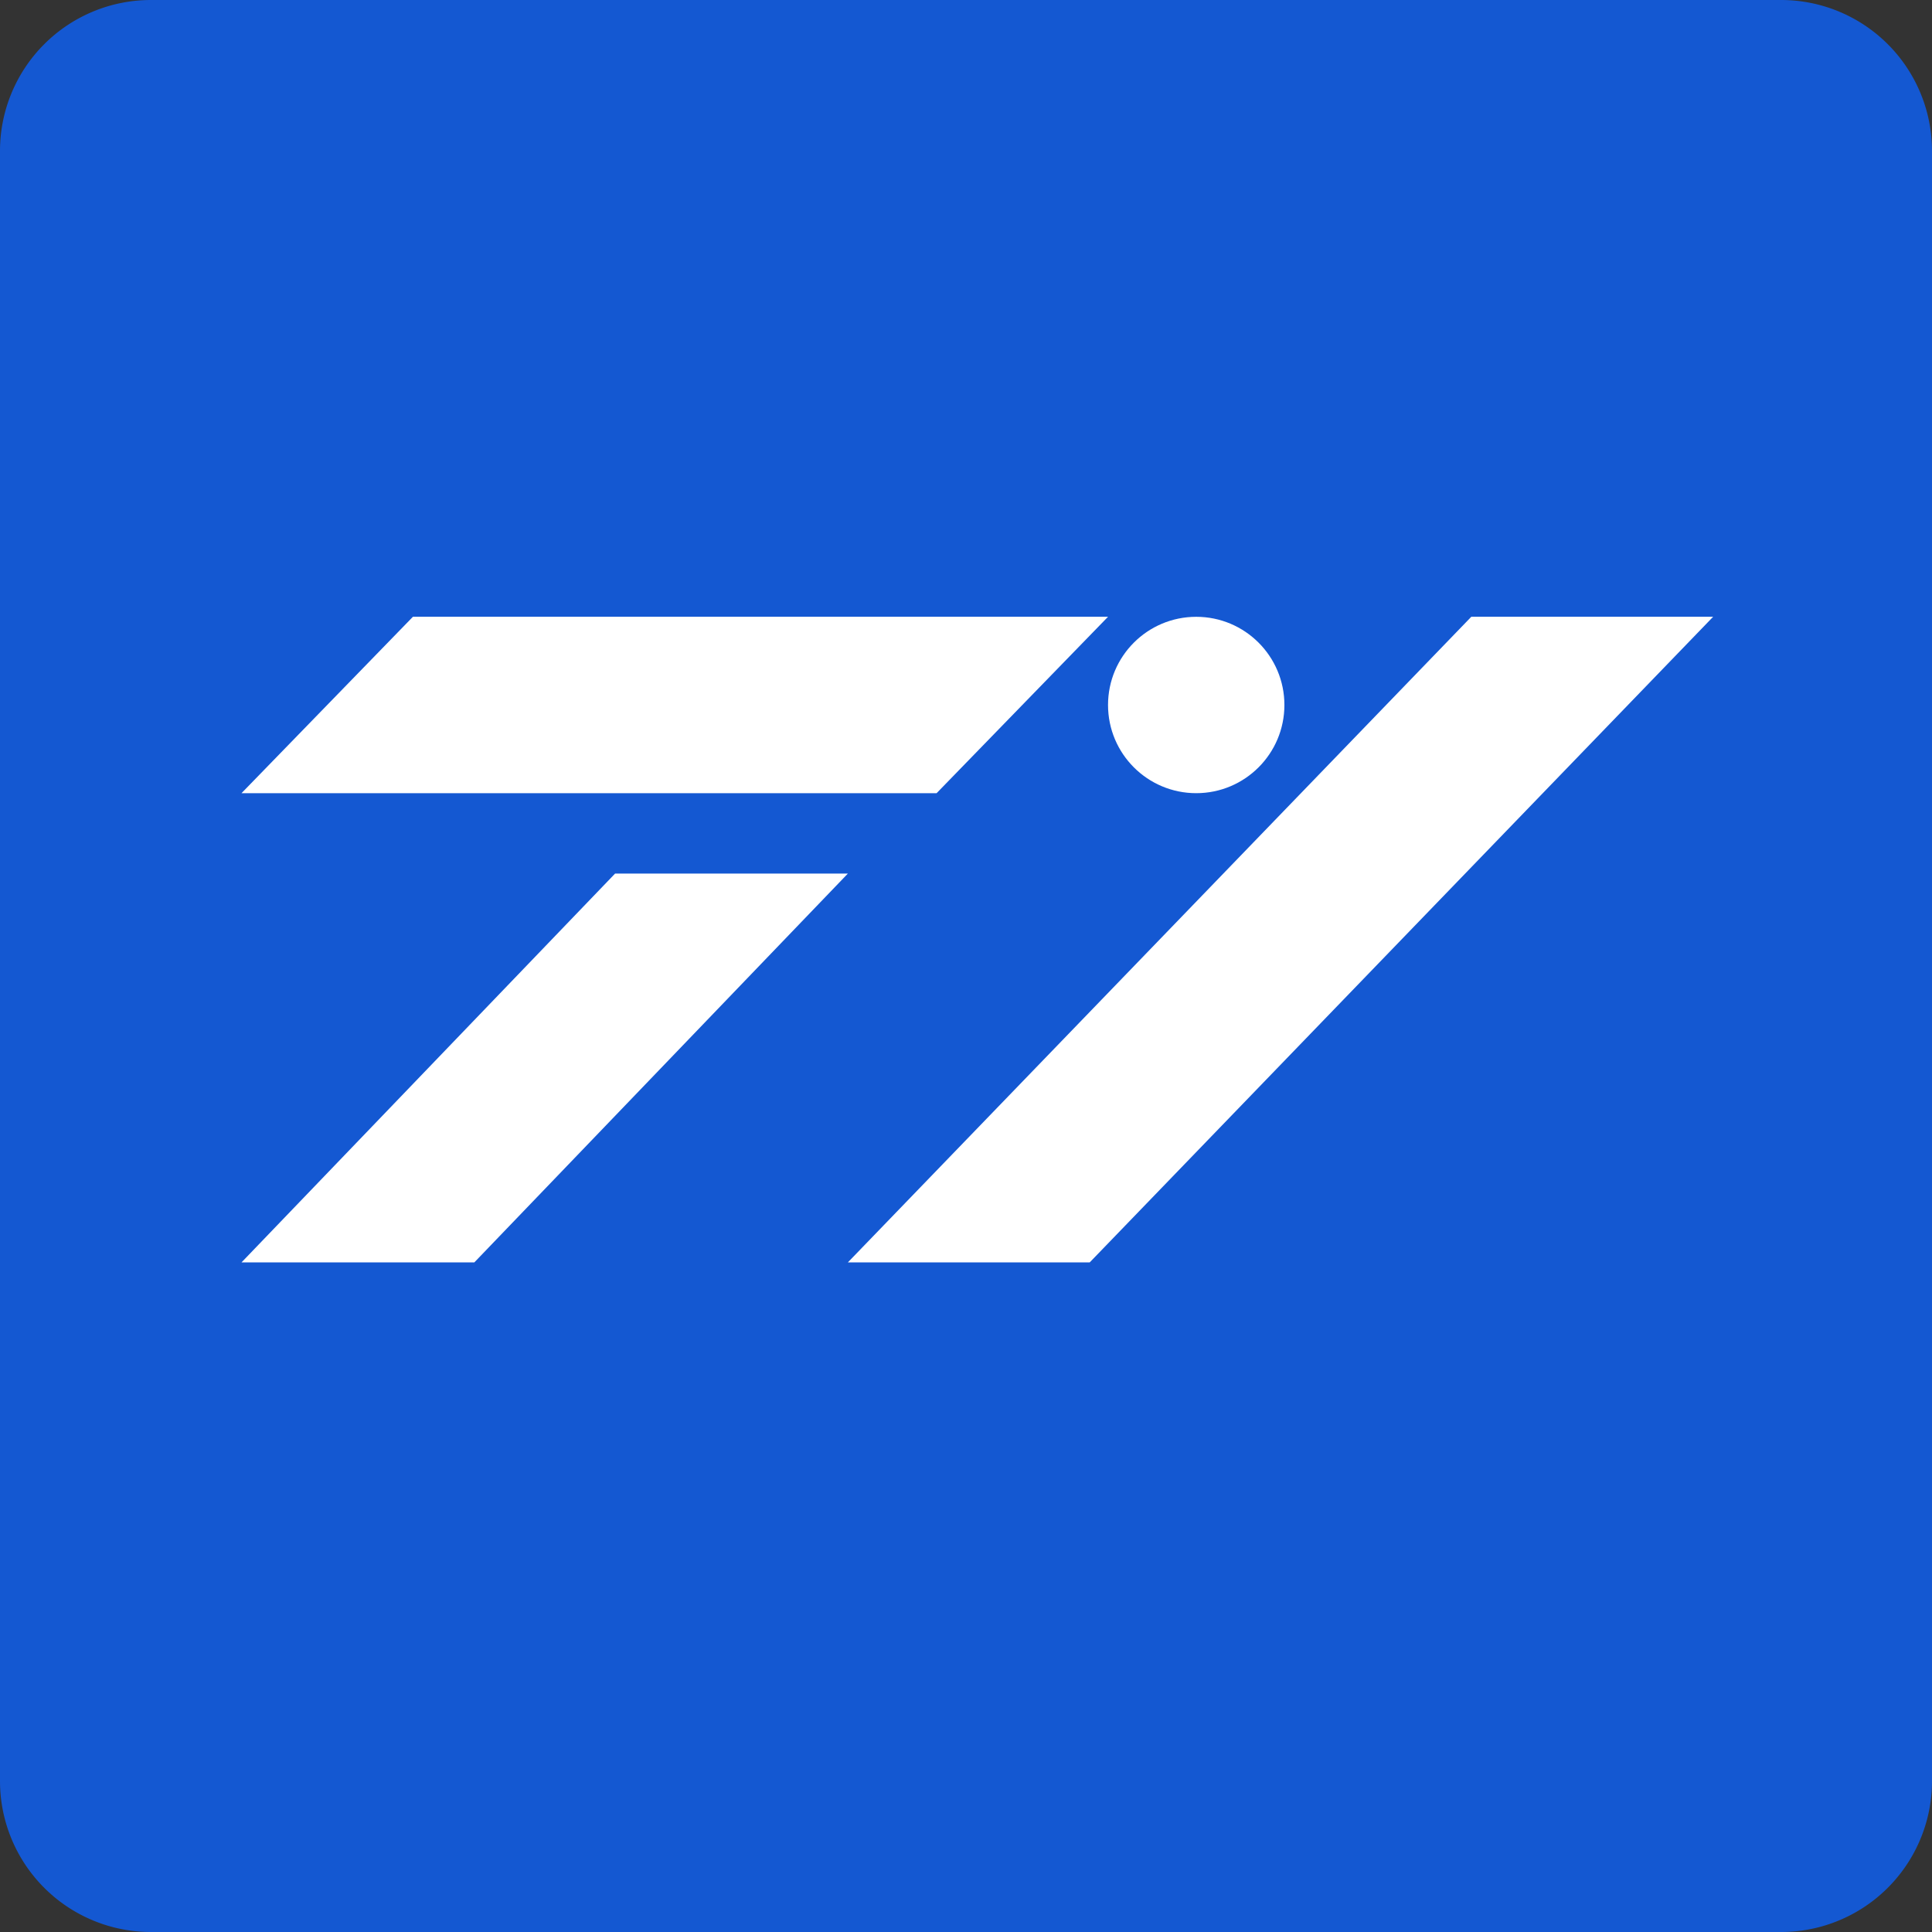 <svg id="Layer_1" data-name="Layer 1" xmlns="http://www.w3.org/2000/svg" viewBox="0 0 512 512"><rect x="0" y="0" width="512" height="512" fill="#333333" stroke="none"/><defs><style>.cls-1{fill:#1458d2;}.cls-2{fill:#fff;}</style></defs><title>topyou</title><path class="cls-1" d="M512,472a40,40,0,0,1-40,40H40A40,40,0,0,1,0,472V40A40,40,0,0,1,40,0H472a40,40,0,0,1,40,40Z"/><circle class="cls-2" cx="317.01" cy="186.83" r="23.37"/><polygon class="cls-2" points="224.69 231.51 163 231.51 64 334.55 125.7 334.55 224.69 231.51"/><polygon class="cls-2" points="293.64 163.45 109.43 163.45 64 210.2 248.21 210.2 293.64 163.45"/><polygon class="cls-2" points="454 163.45 389.91 163.45 224.69 334.55 288.78 334.55 454 163.45"/></svg>